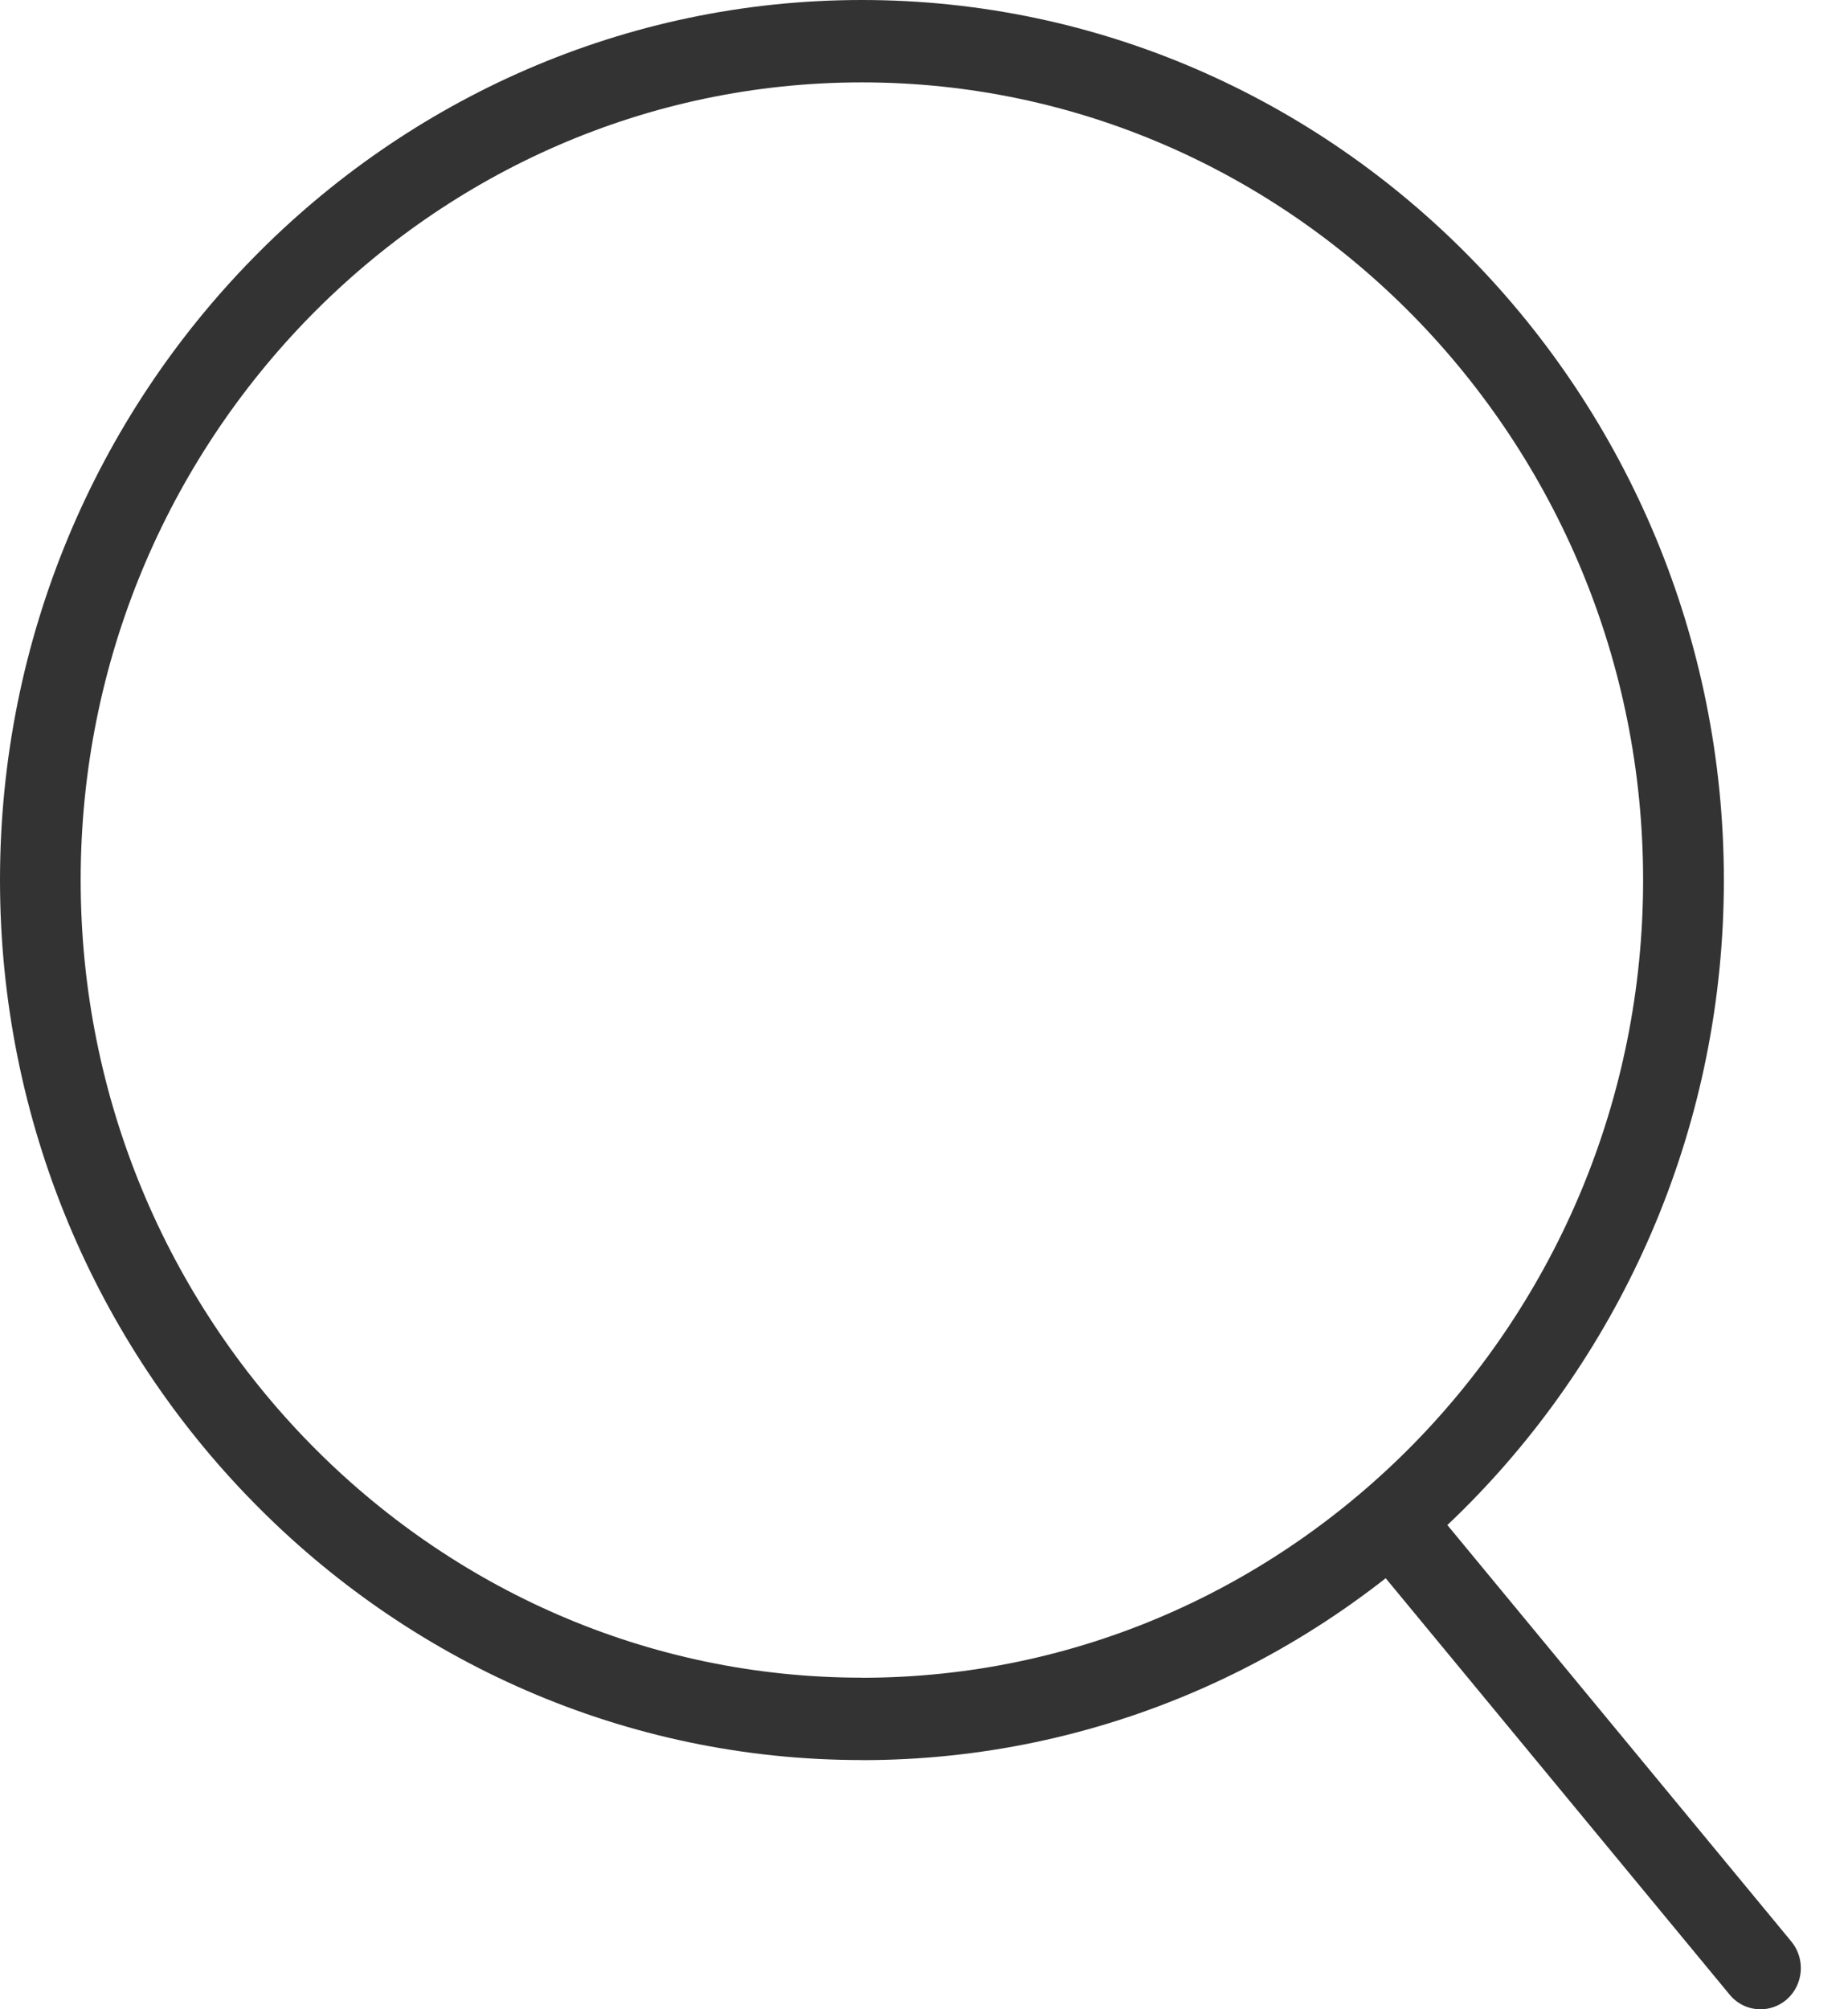 <svg width="23" height="25" viewBox="0 0 23 25" fill="none" xmlns="http://www.w3.org/2000/svg">
<g clip-path="url(#clip0_8_77)">
<path d="M10.727 21.387V21.9C13.68 21.901 16.365 20.669 18.307 18.687C20.249 16.705 21.455 13.965 21.455 10.951C21.455 7.935 20.249 5.195 18.307 3.213C16.366 1.231 13.681 0 10.727 0C7.773 0 5.089 1.231 3.148 3.213C1.205 5.195 0 7.935 0 10.95C0 13.965 1.205 16.705 3.148 18.686C5.089 20.669 7.773 21.9 10.727 21.899V20.874C8.049 20.874 5.621 19.761 3.858 17.961C2.095 16.161 1.004 13.683 1.004 10.949C1.004 8.216 2.095 5.738 3.858 3.938C5.621 2.139 8.049 1.025 10.727 1.025C13.405 1.025 15.833 2.139 17.597 3.938C19.359 5.738 20.45 8.216 20.45 10.95C20.45 13.684 19.358 16.162 17.597 17.962C15.833 19.761 13.405 20.875 10.727 20.875V21.387Z" fill="#333333"/>
<path d="M21.912 25C21.768 25 21.627 24.939 21.527 24.818L16.935 19.26C16.755 19.043 16.784 18.72 16.994 18.538C17.208 18.355 17.523 18.383 17.703 18.599L22.295 24.157C22.474 24.374 22.446 24.697 22.236 24.879C22.141 24.96 22.026 25 21.912 25Z" fill="#333333"/>
</g>
<defs>
<clipPath id="clip0_8_77">
<rect width="22.414" height="25" fill="white"/>
</clipPath>
</defs>
</svg>
